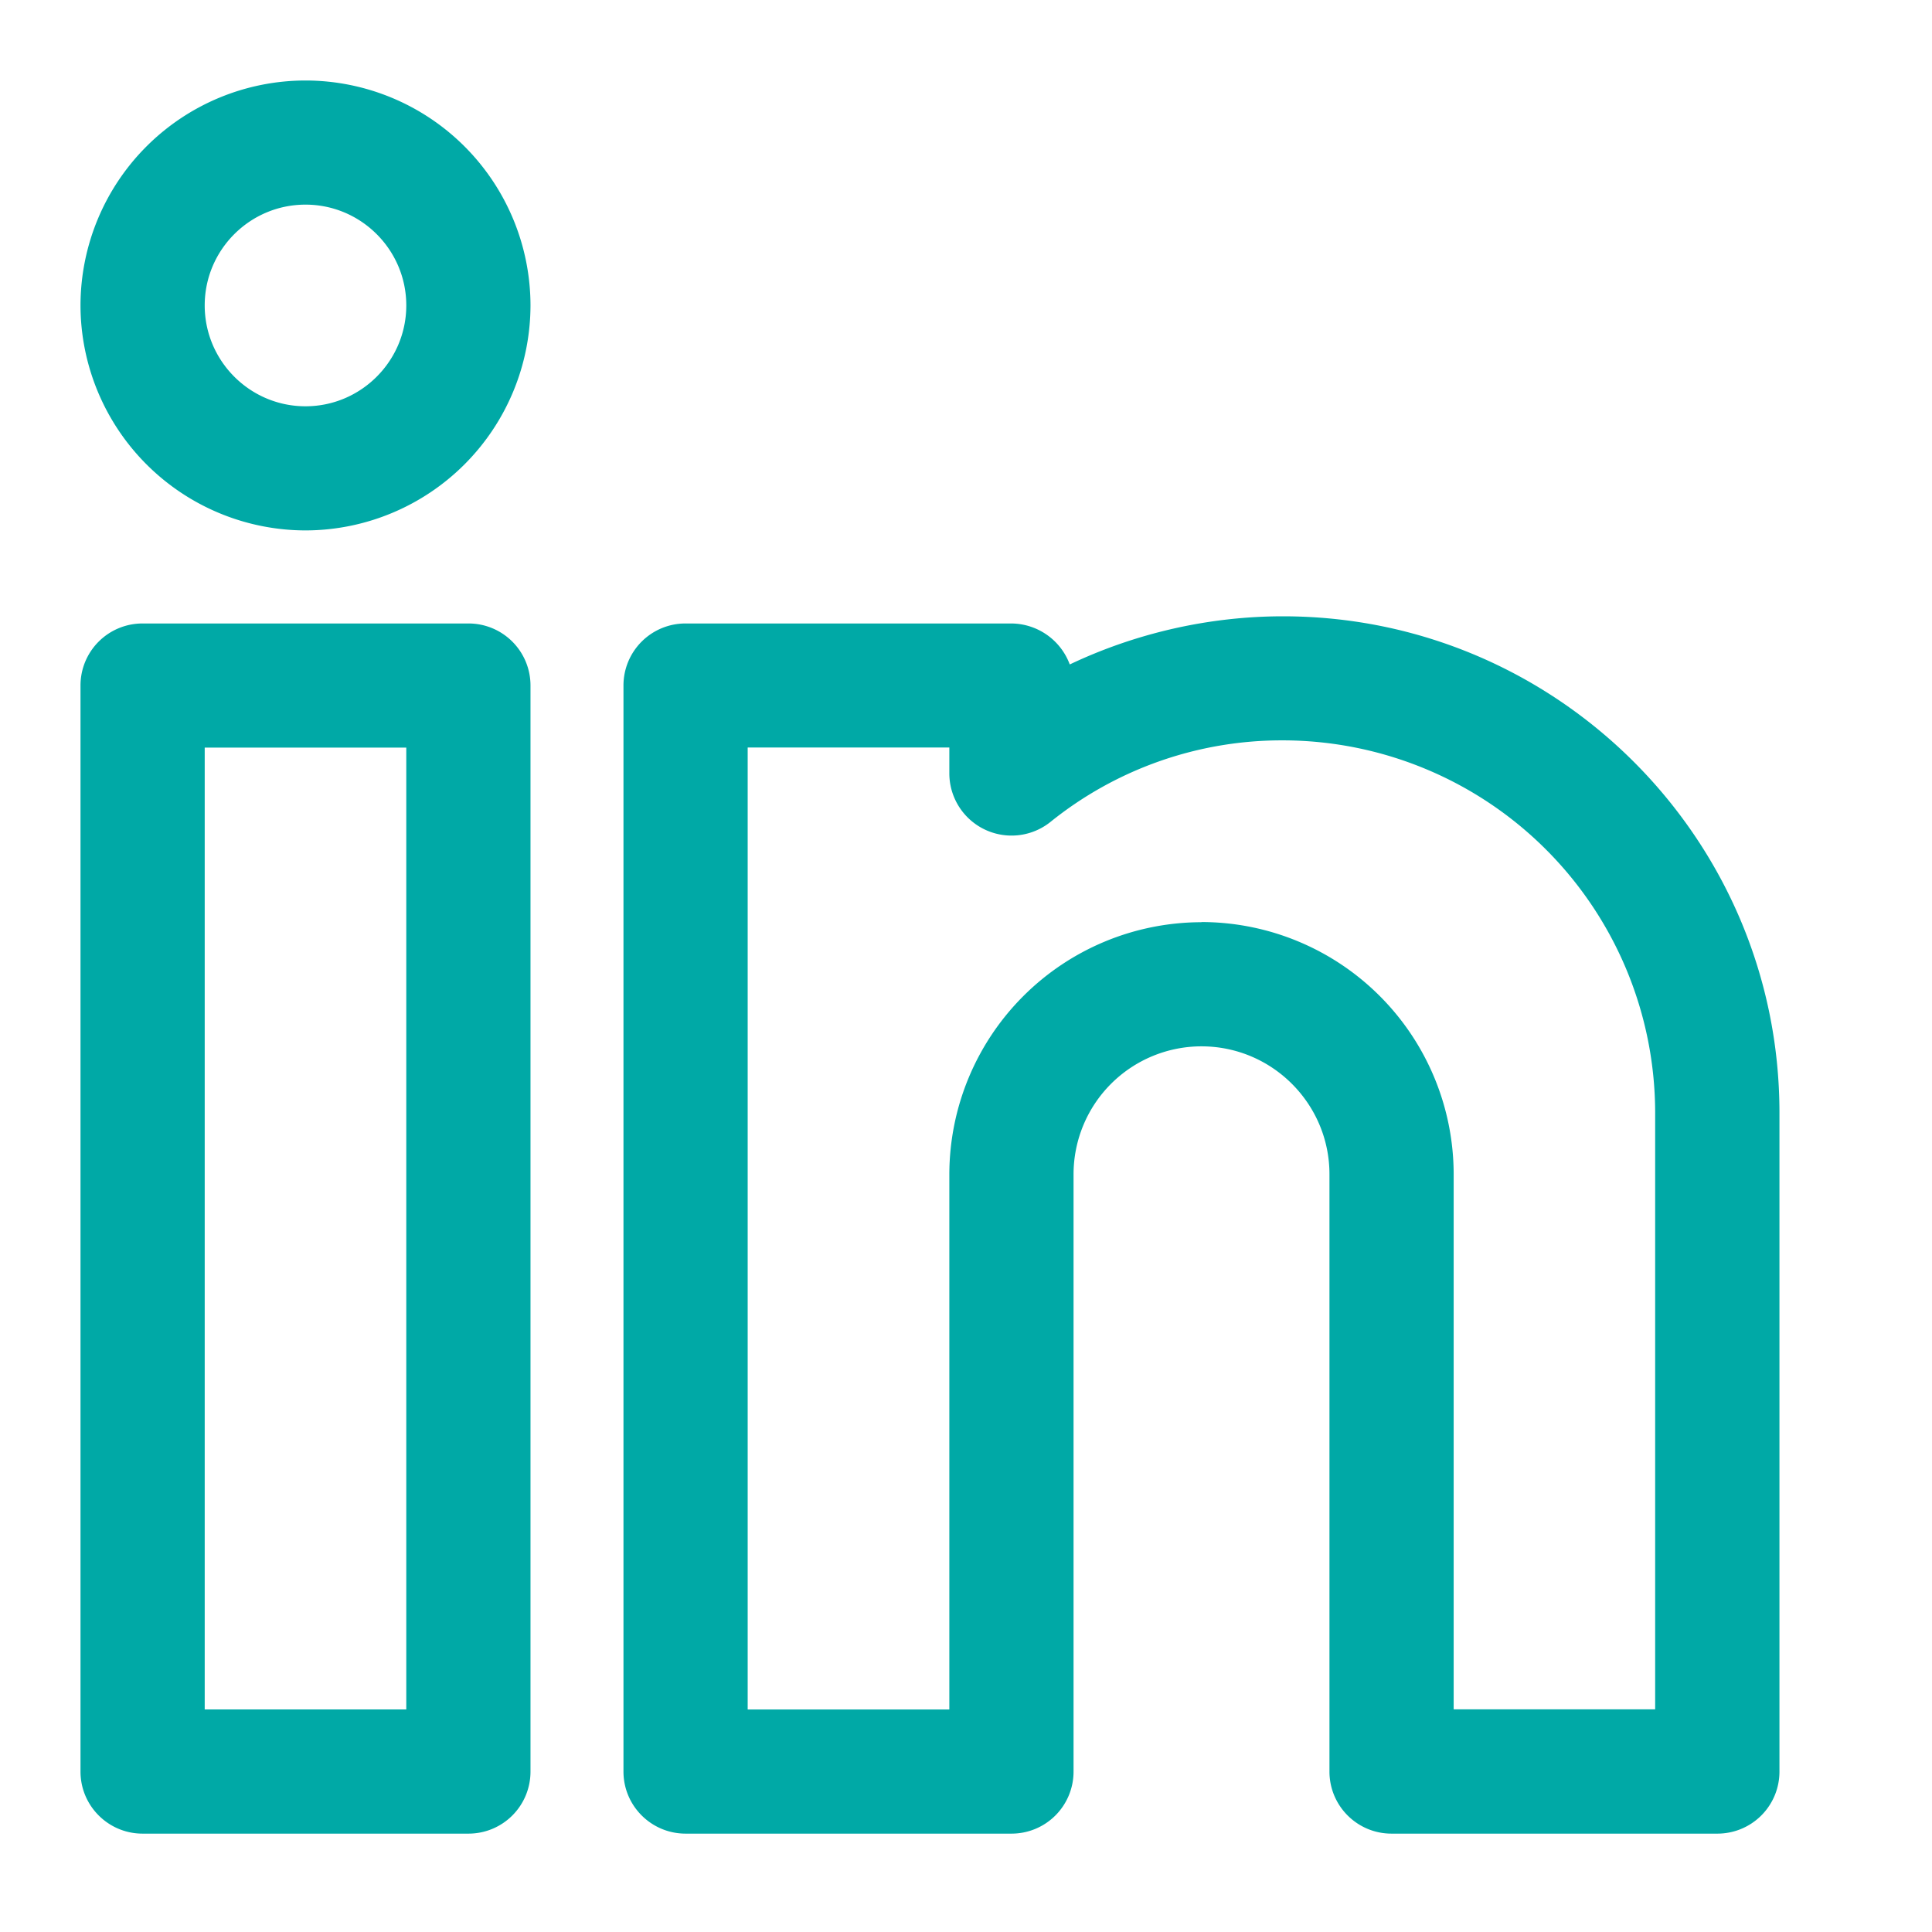 <svg xmlns="http://www.w3.org/2000/svg" width="24" height="24" fill="none" viewBox="0 0 24 24"><path fill="#00A9A6" d="M5.818 7.745H1.771A.77.77 0 0 0 1 8.517v13.49c0 .426.346.771.771.771h4.047a.77.77 0 0 0 .772-.771V8.517a.77.77 0 0 0-.772-.772m-3.275 13.49V9.287h2.504v11.948zM3.795 1A2.797 2.797 0 0 0 1 3.794a2.8 2.8 0 0 0 2.795 2.795A2.8 2.8 0 0 0 6.59 3.794 2.797 2.797 0 0 0 3.795 1m1.252 2.794c0 .69-.562 1.253-1.252 1.253s-1.252-.563-1.252-1.253.561-1.252 1.252-1.252c.69 0 1.252.562 1.252 1.252M15.938 7.656c-.912 0-1.823.206-2.649.598a.78.78 0 0 0-.725-.509H8.517a.77.77 0 0 0-.772.772v13.49c0 .426.346.771.772.771h4.047a.77.77 0 0 0 .772-.771v-7.42a1.59 1.59 0 0 1 1.589-1.589c.877 0 1.59.713 1.59 1.589v7.42c0 .426.345.771.771.771h4.047a.77.77 0 0 0 .772-.771v-8.184c0-3.4-2.767-6.167-6.167-6.167m-1.013 3.8a3.136 3.136 0 0 0-3.132 3.13v6.65H9.288V9.286h2.505v.324a.773.773 0 0 0 1.254.602 4.58 4.58 0 0 1 2.89-1.015 4.63 4.63 0 0 1 4.624 4.625v7.412h-2.503v-6.648a3.136 3.136 0 0 0-3.133-3.132"/></svg>